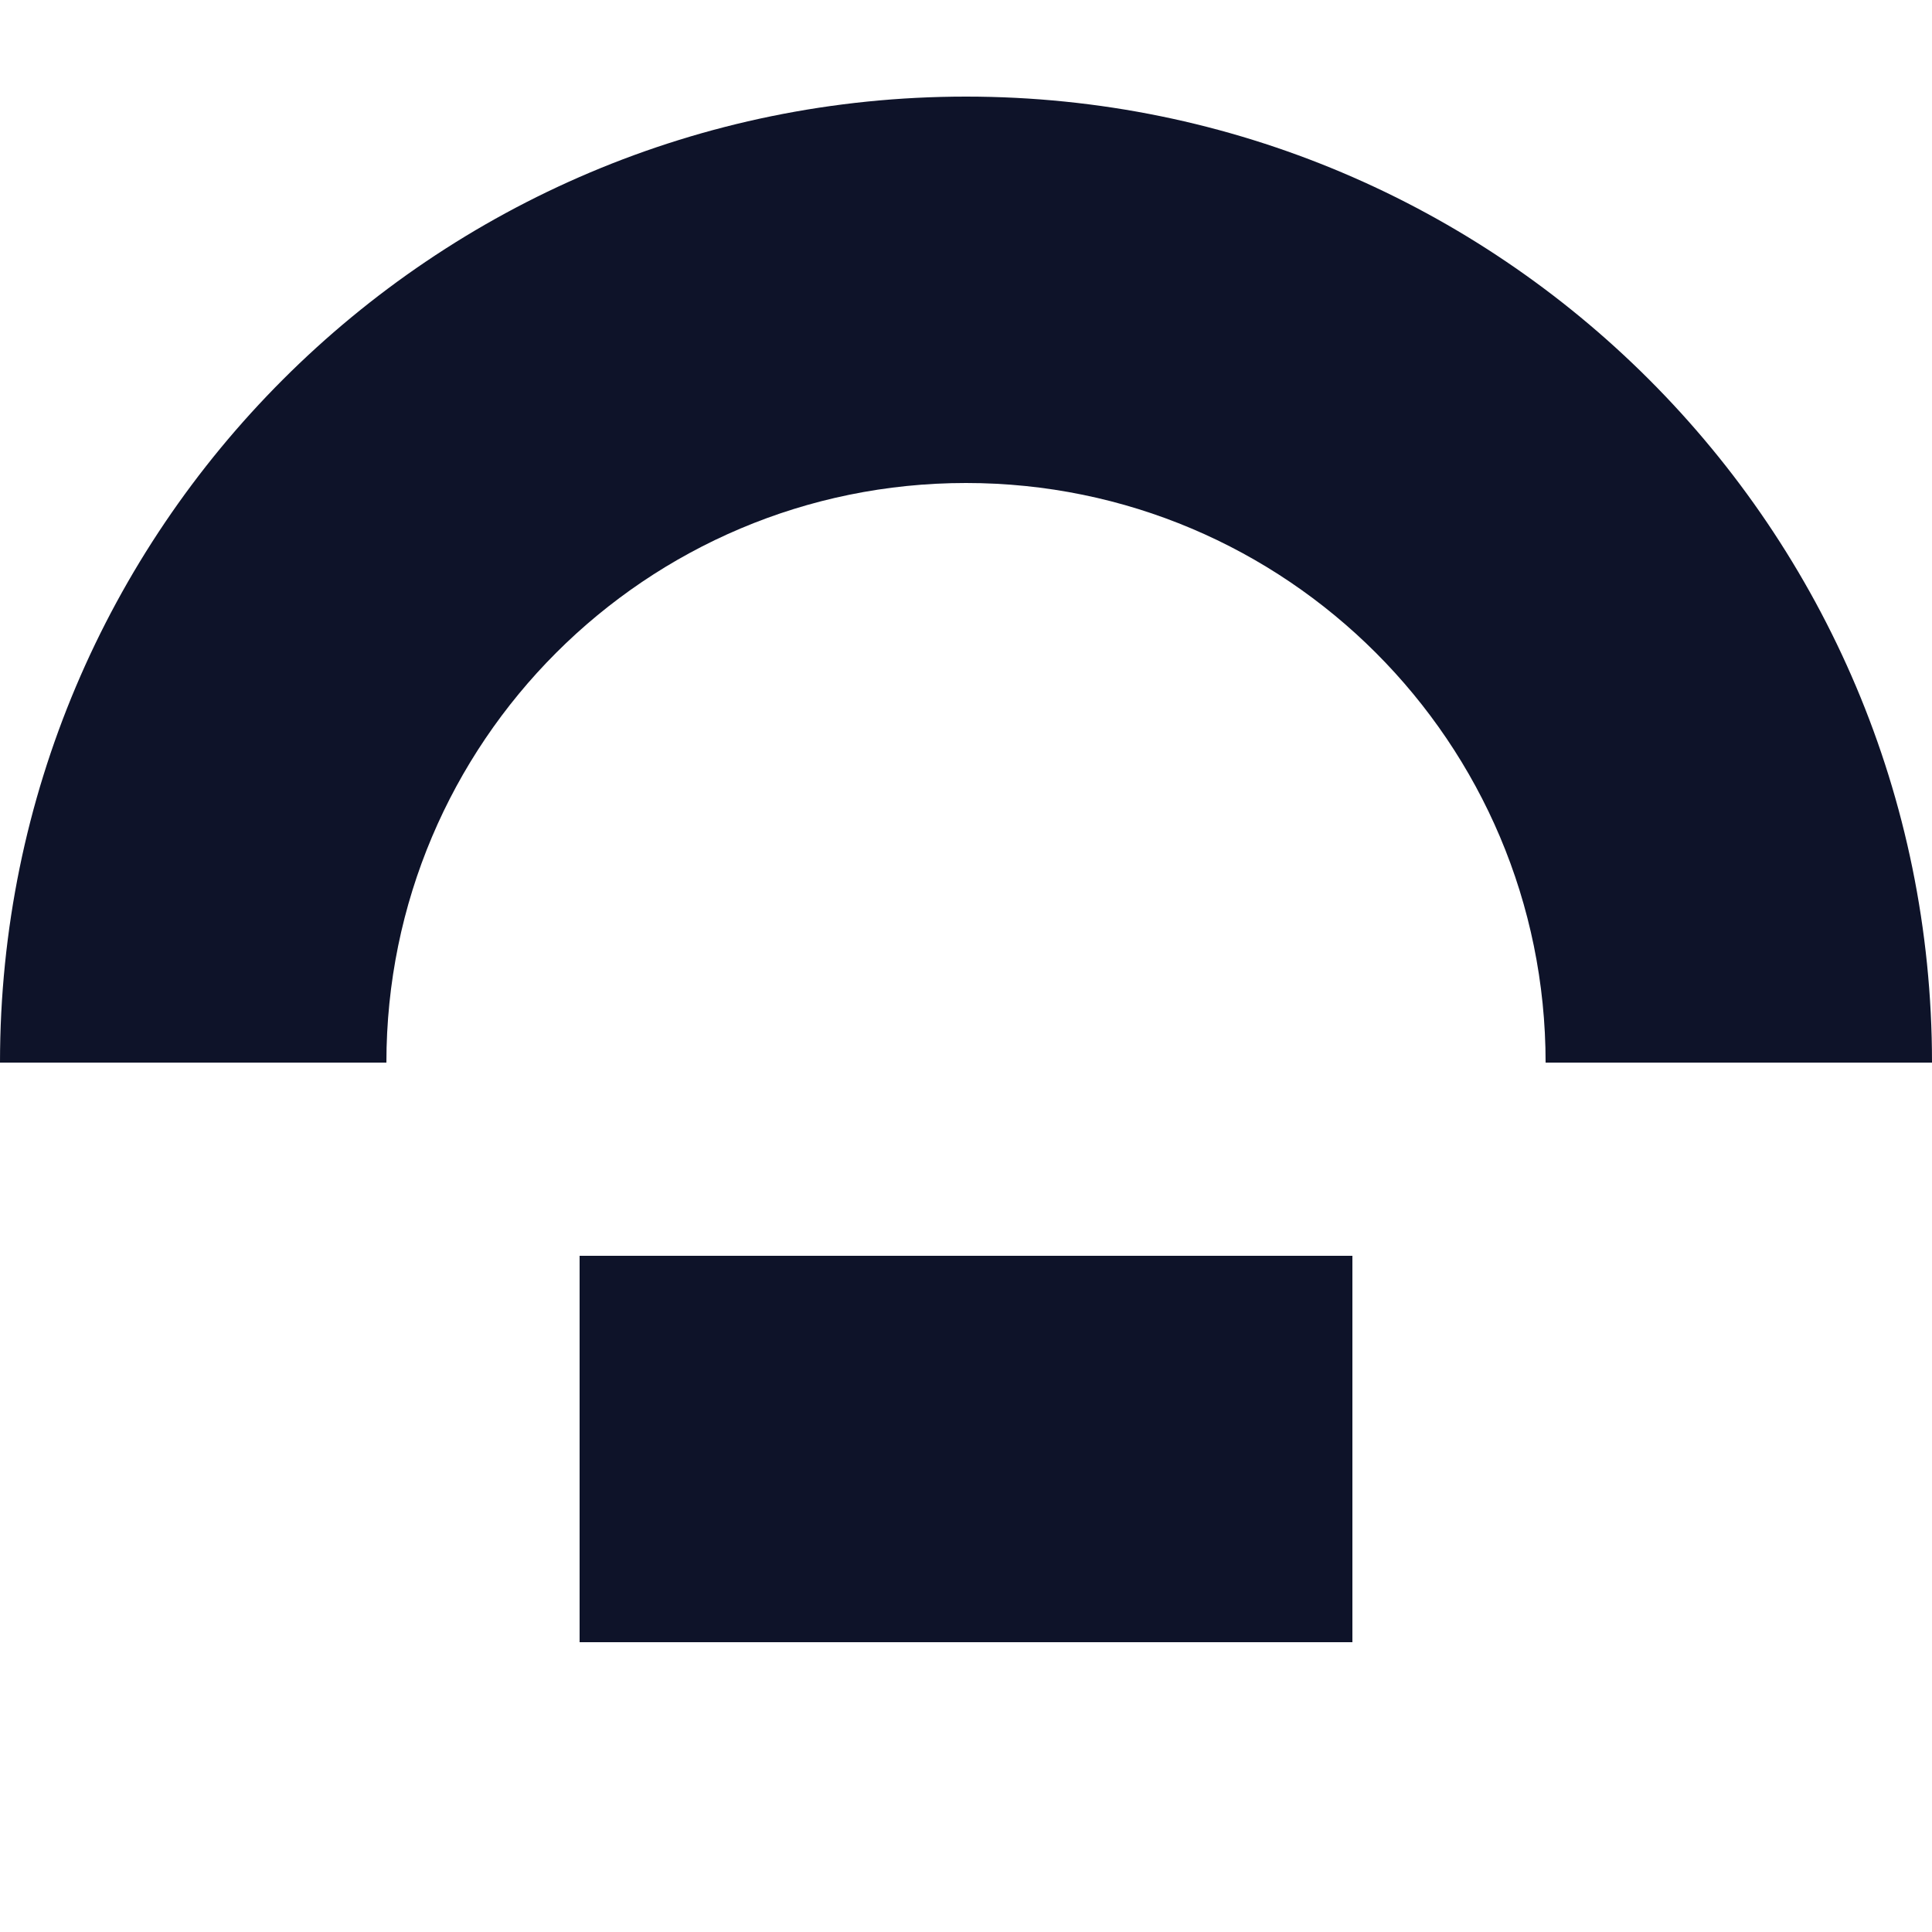 <svg width="40" height="40" viewBox="0 0 40 40" fill="none" xmlns="http://www.w3.org/2000/svg">
<path fill-rule="evenodd" clip-rule="evenodd" d="M8 22C8 15.373 13.373 10 20 10C26.627 10 32 15.373 32 22H40C40 10.954 31.046 2 20 2C8.954 2 0 10.954 0 22H8Z" fill="#0E1329"/>
<path fill-rule="evenodd" clip-rule="evenodd" d="M12 26H28V34L12 34V26Z" fill="#0E1329"/>
</svg>

